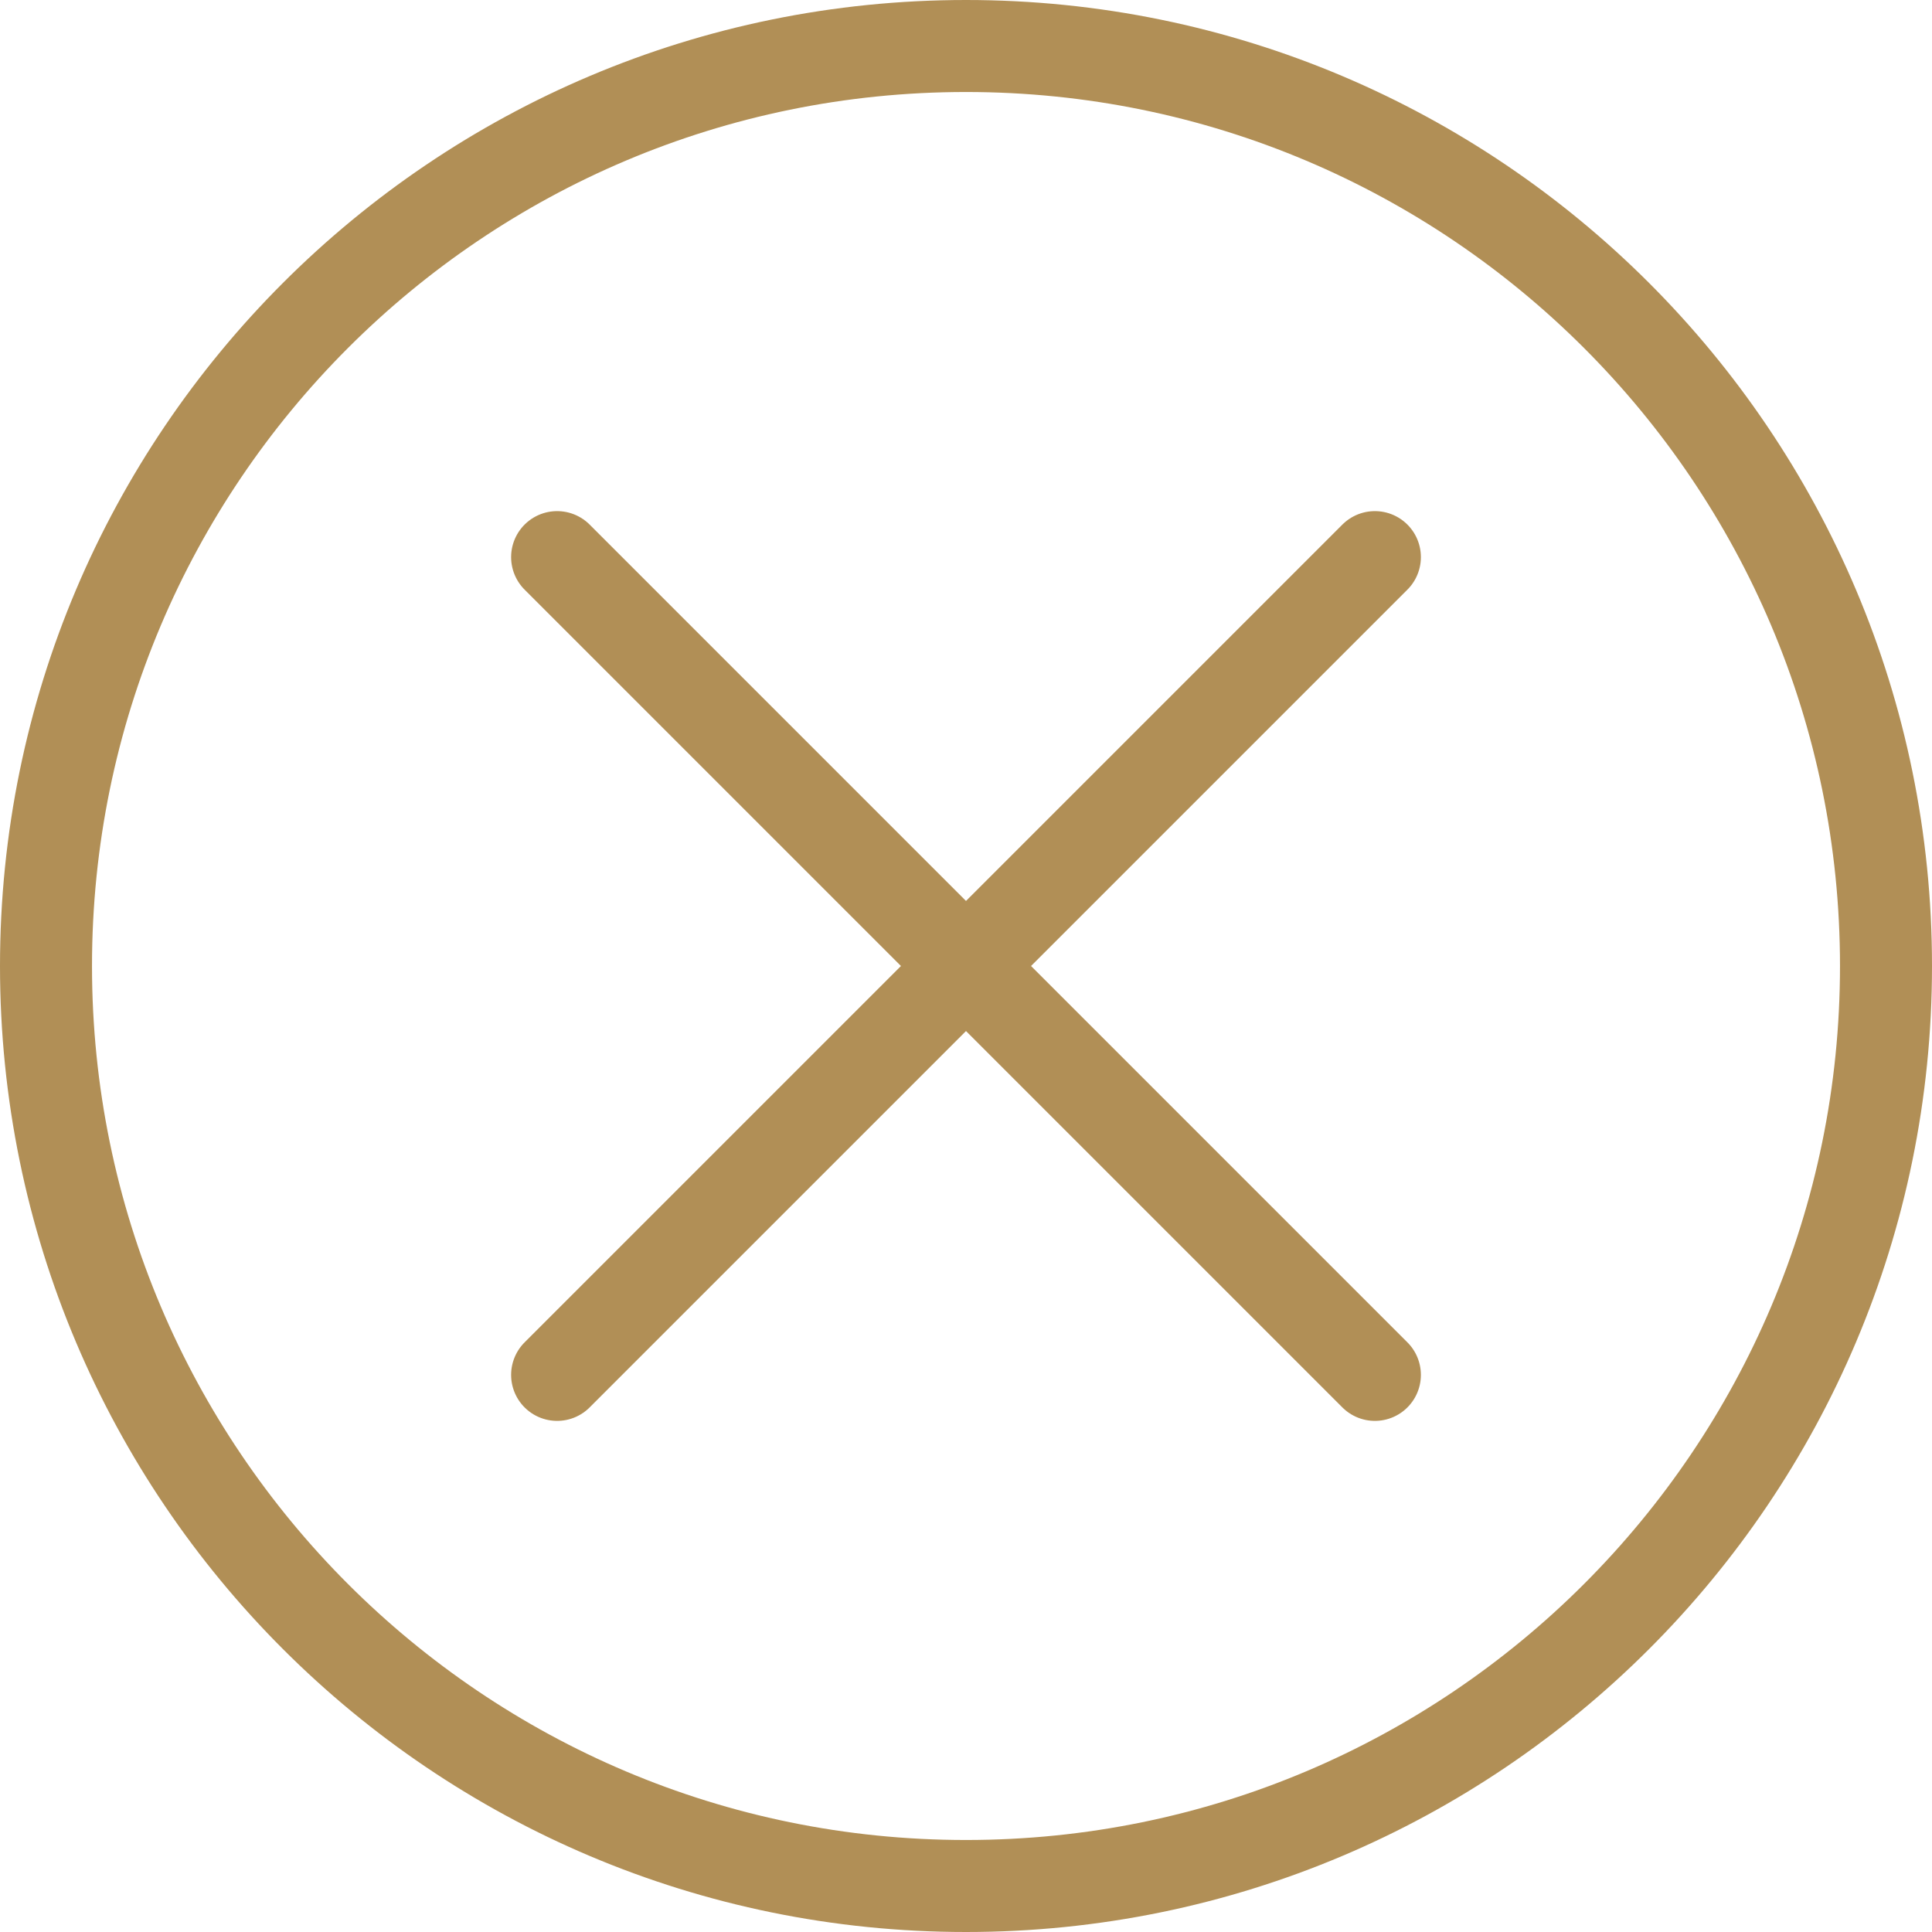 <svg width="630" height="630" viewBox="0 0 630 630" fill="none" xmlns="http://www.w3.org/2000/svg">
<path d="M448.333 181.667L181.667 448.333M181.667 181.667L448.333 448.333M615 315C615 480.687 480.687 615 315 615C149.315 615 15 480.687 15 315C15 149.315 149.315 15 315 15C480.687 15 615 149.315 615 315Z" stroke="#B18F56" stroke-width="30" stroke-linecap="round" stroke-linejoin="round"/>
</svg>
